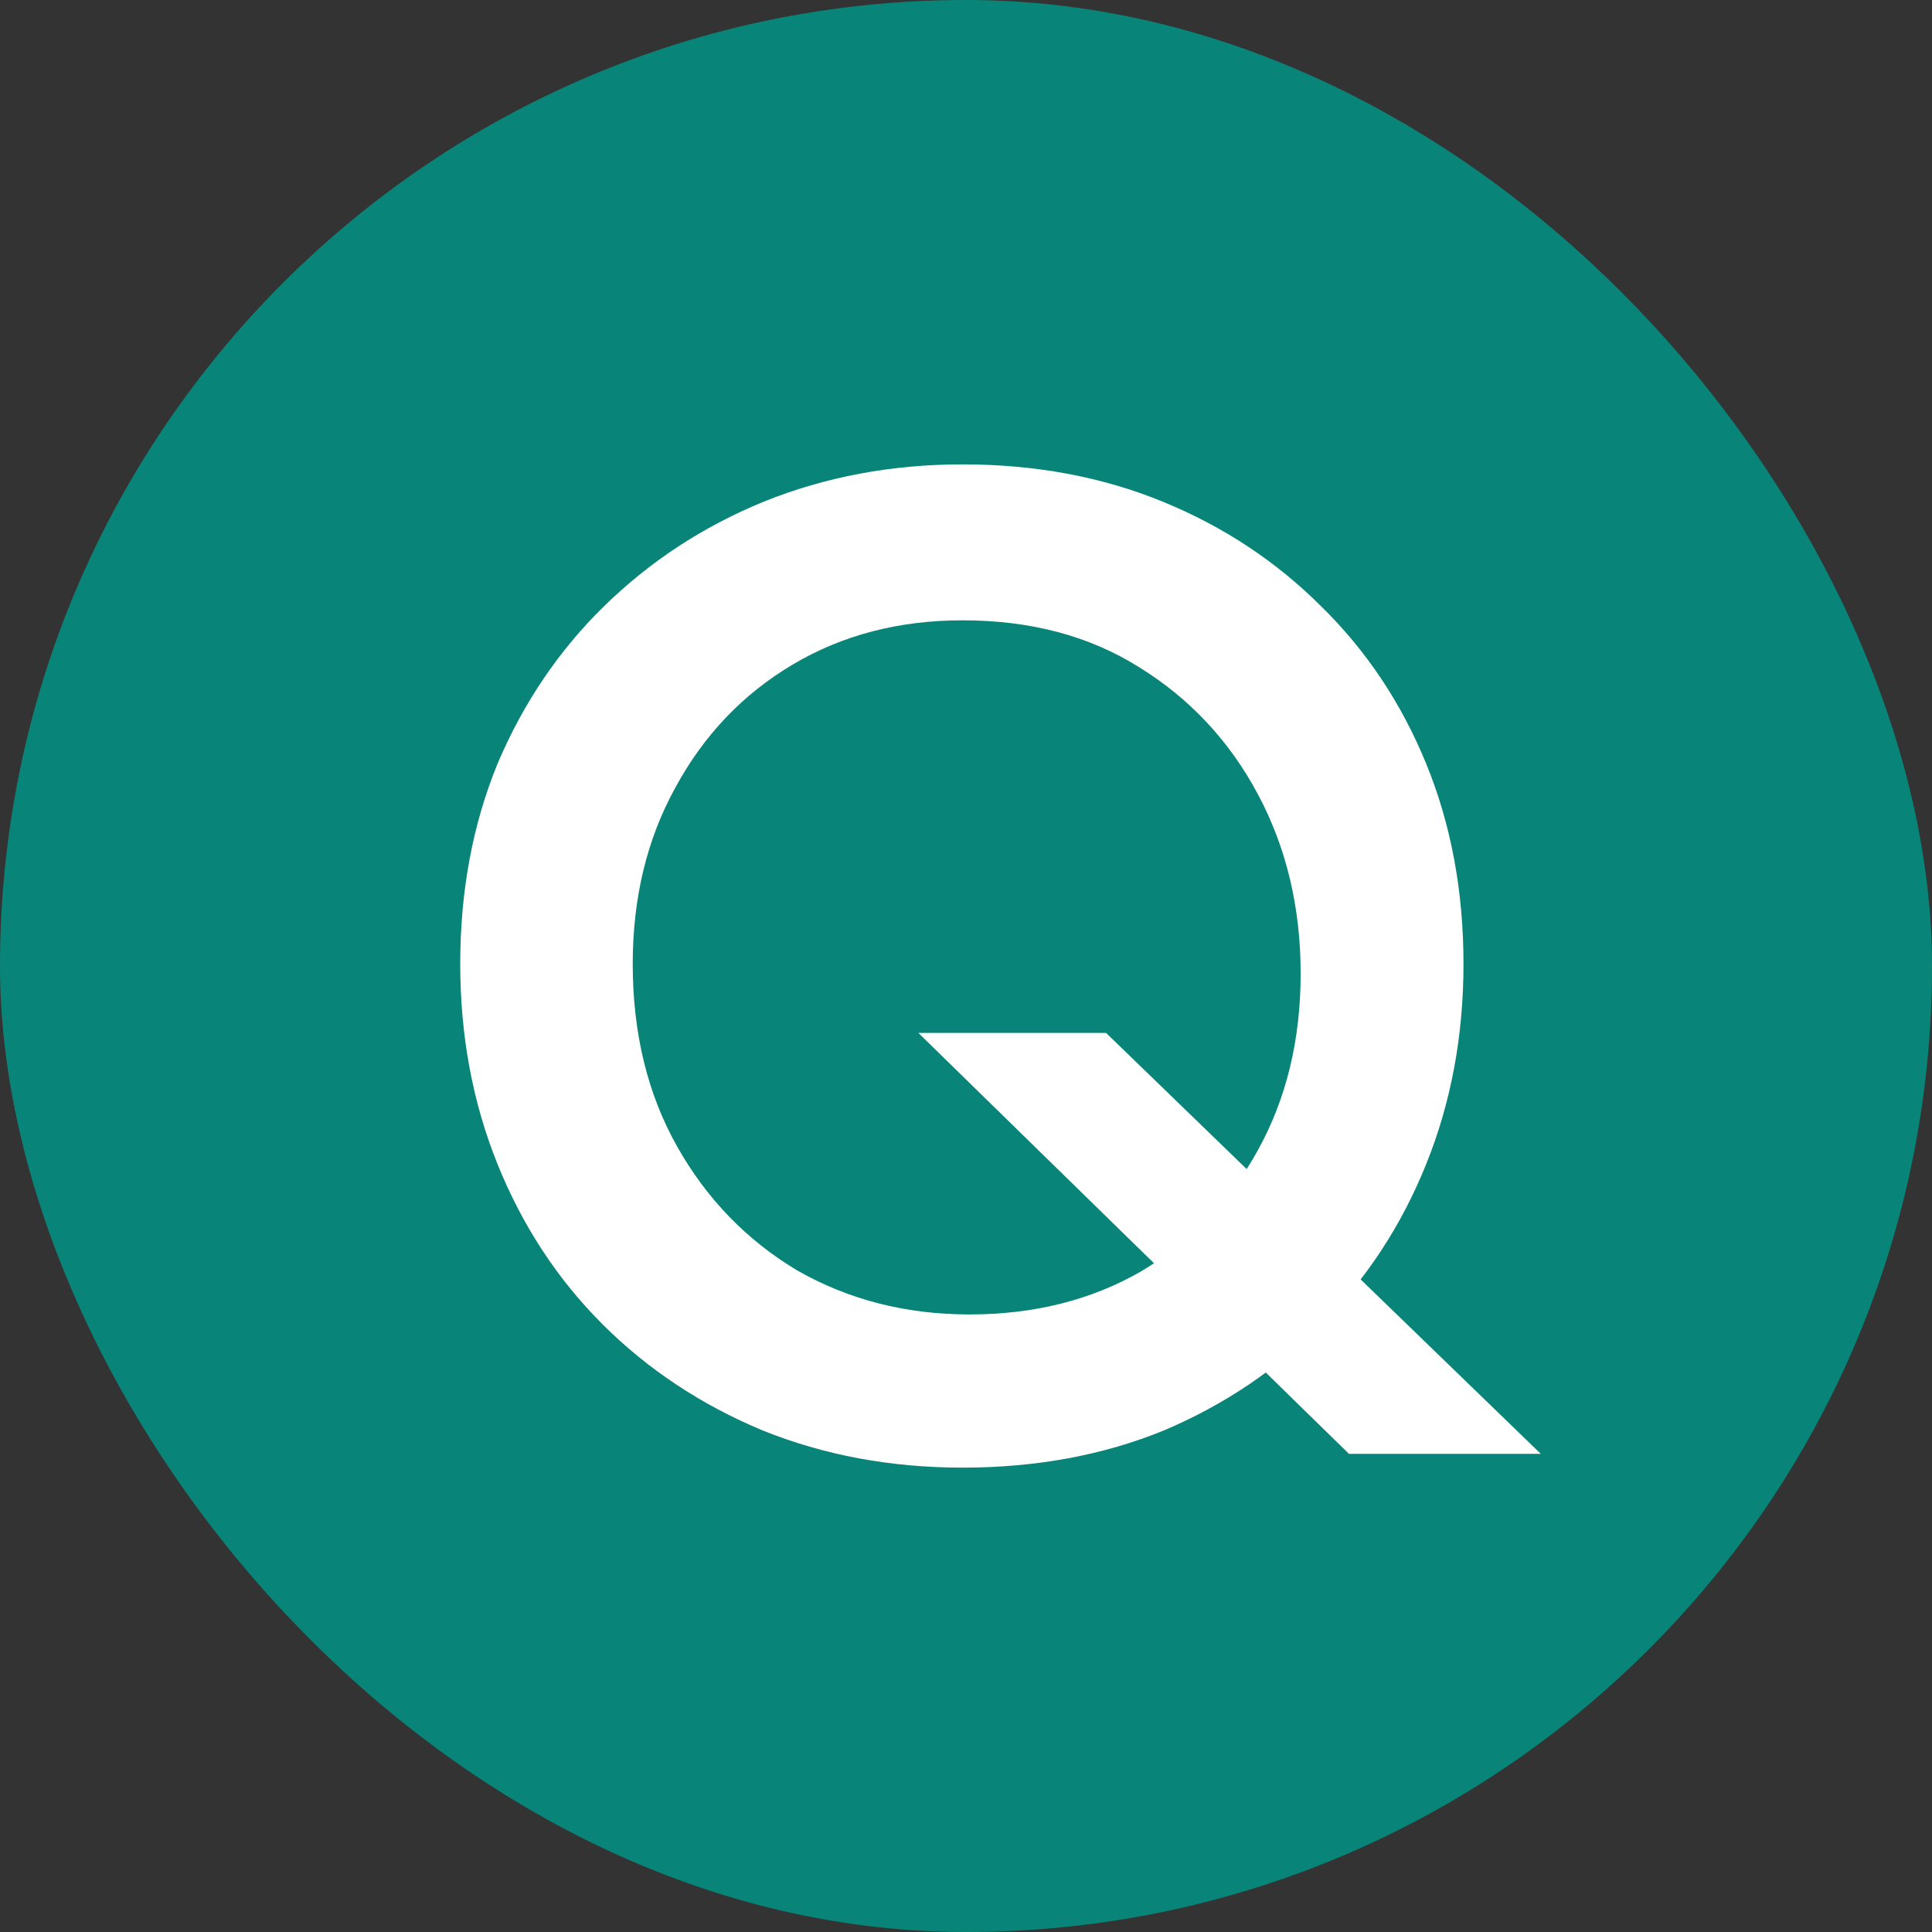 <svg width="28" height="28" viewBox="0 0 28 28" fill="none" xmlns="http://www.w3.org/2000/svg">
<rect x="0" y="0" width="28" height="28" fill="#333333" stroke="none"/>
<rect width="28" height="28" rx="14" fill="#088578"/>
<path d="M9.17 13.97C9.17 14.97 9.383 15.85 9.81 16.61C10.237 17.37 10.817 17.97 11.55 18.41C12.297 18.837 13.13 19.05 14.05 19.05C14.983 19.05 15.81 18.843 16.53 18.43C17.25 18.003 17.817 17.417 18.23 16.67C18.643 15.923 18.85 15.07 18.85 14.11C18.85 13.15 18.643 12.283 18.23 11.51C17.817 10.737 17.243 10.123 16.51 9.67C15.79 9.217 14.937 8.99 13.95 8.99C13.03 8.99 12.21 9.203 11.49 9.63C10.77 10.057 10.203 10.65 9.79 11.41C9.377 12.157 9.17 13.01 9.17 13.97ZM6.67 13.97C6.67 12.917 6.85 11.95 7.21 11.07C7.583 10.19 8.097 9.43 8.75 8.79C9.417 8.137 10.19 7.63 11.07 7.27C11.963 6.91 12.923 6.73 13.95 6.73C15.003 6.73 15.97 6.91 16.85 7.27C17.73 7.63 18.497 8.137 19.15 8.79C19.803 9.43 20.31 10.19 20.67 11.07C21.03 11.95 21.21 12.917 21.21 13.97C21.21 15.01 21.03 15.977 20.67 16.87C20.31 17.763 19.803 18.537 19.15 19.19C18.51 19.843 17.75 20.357 16.87 20.73C15.99 21.09 15.017 21.27 13.95 21.27C12.91 21.27 11.943 21.09 11.05 20.73C10.157 20.357 9.383 19.843 8.73 19.19C8.077 18.537 7.57 17.763 7.21 16.87C6.85 15.977 6.67 15.01 6.67 13.97ZM13.31 14.97H16.03L22.33 21.07H19.55L13.31 14.97Z" fill="white"/>
</svg>
